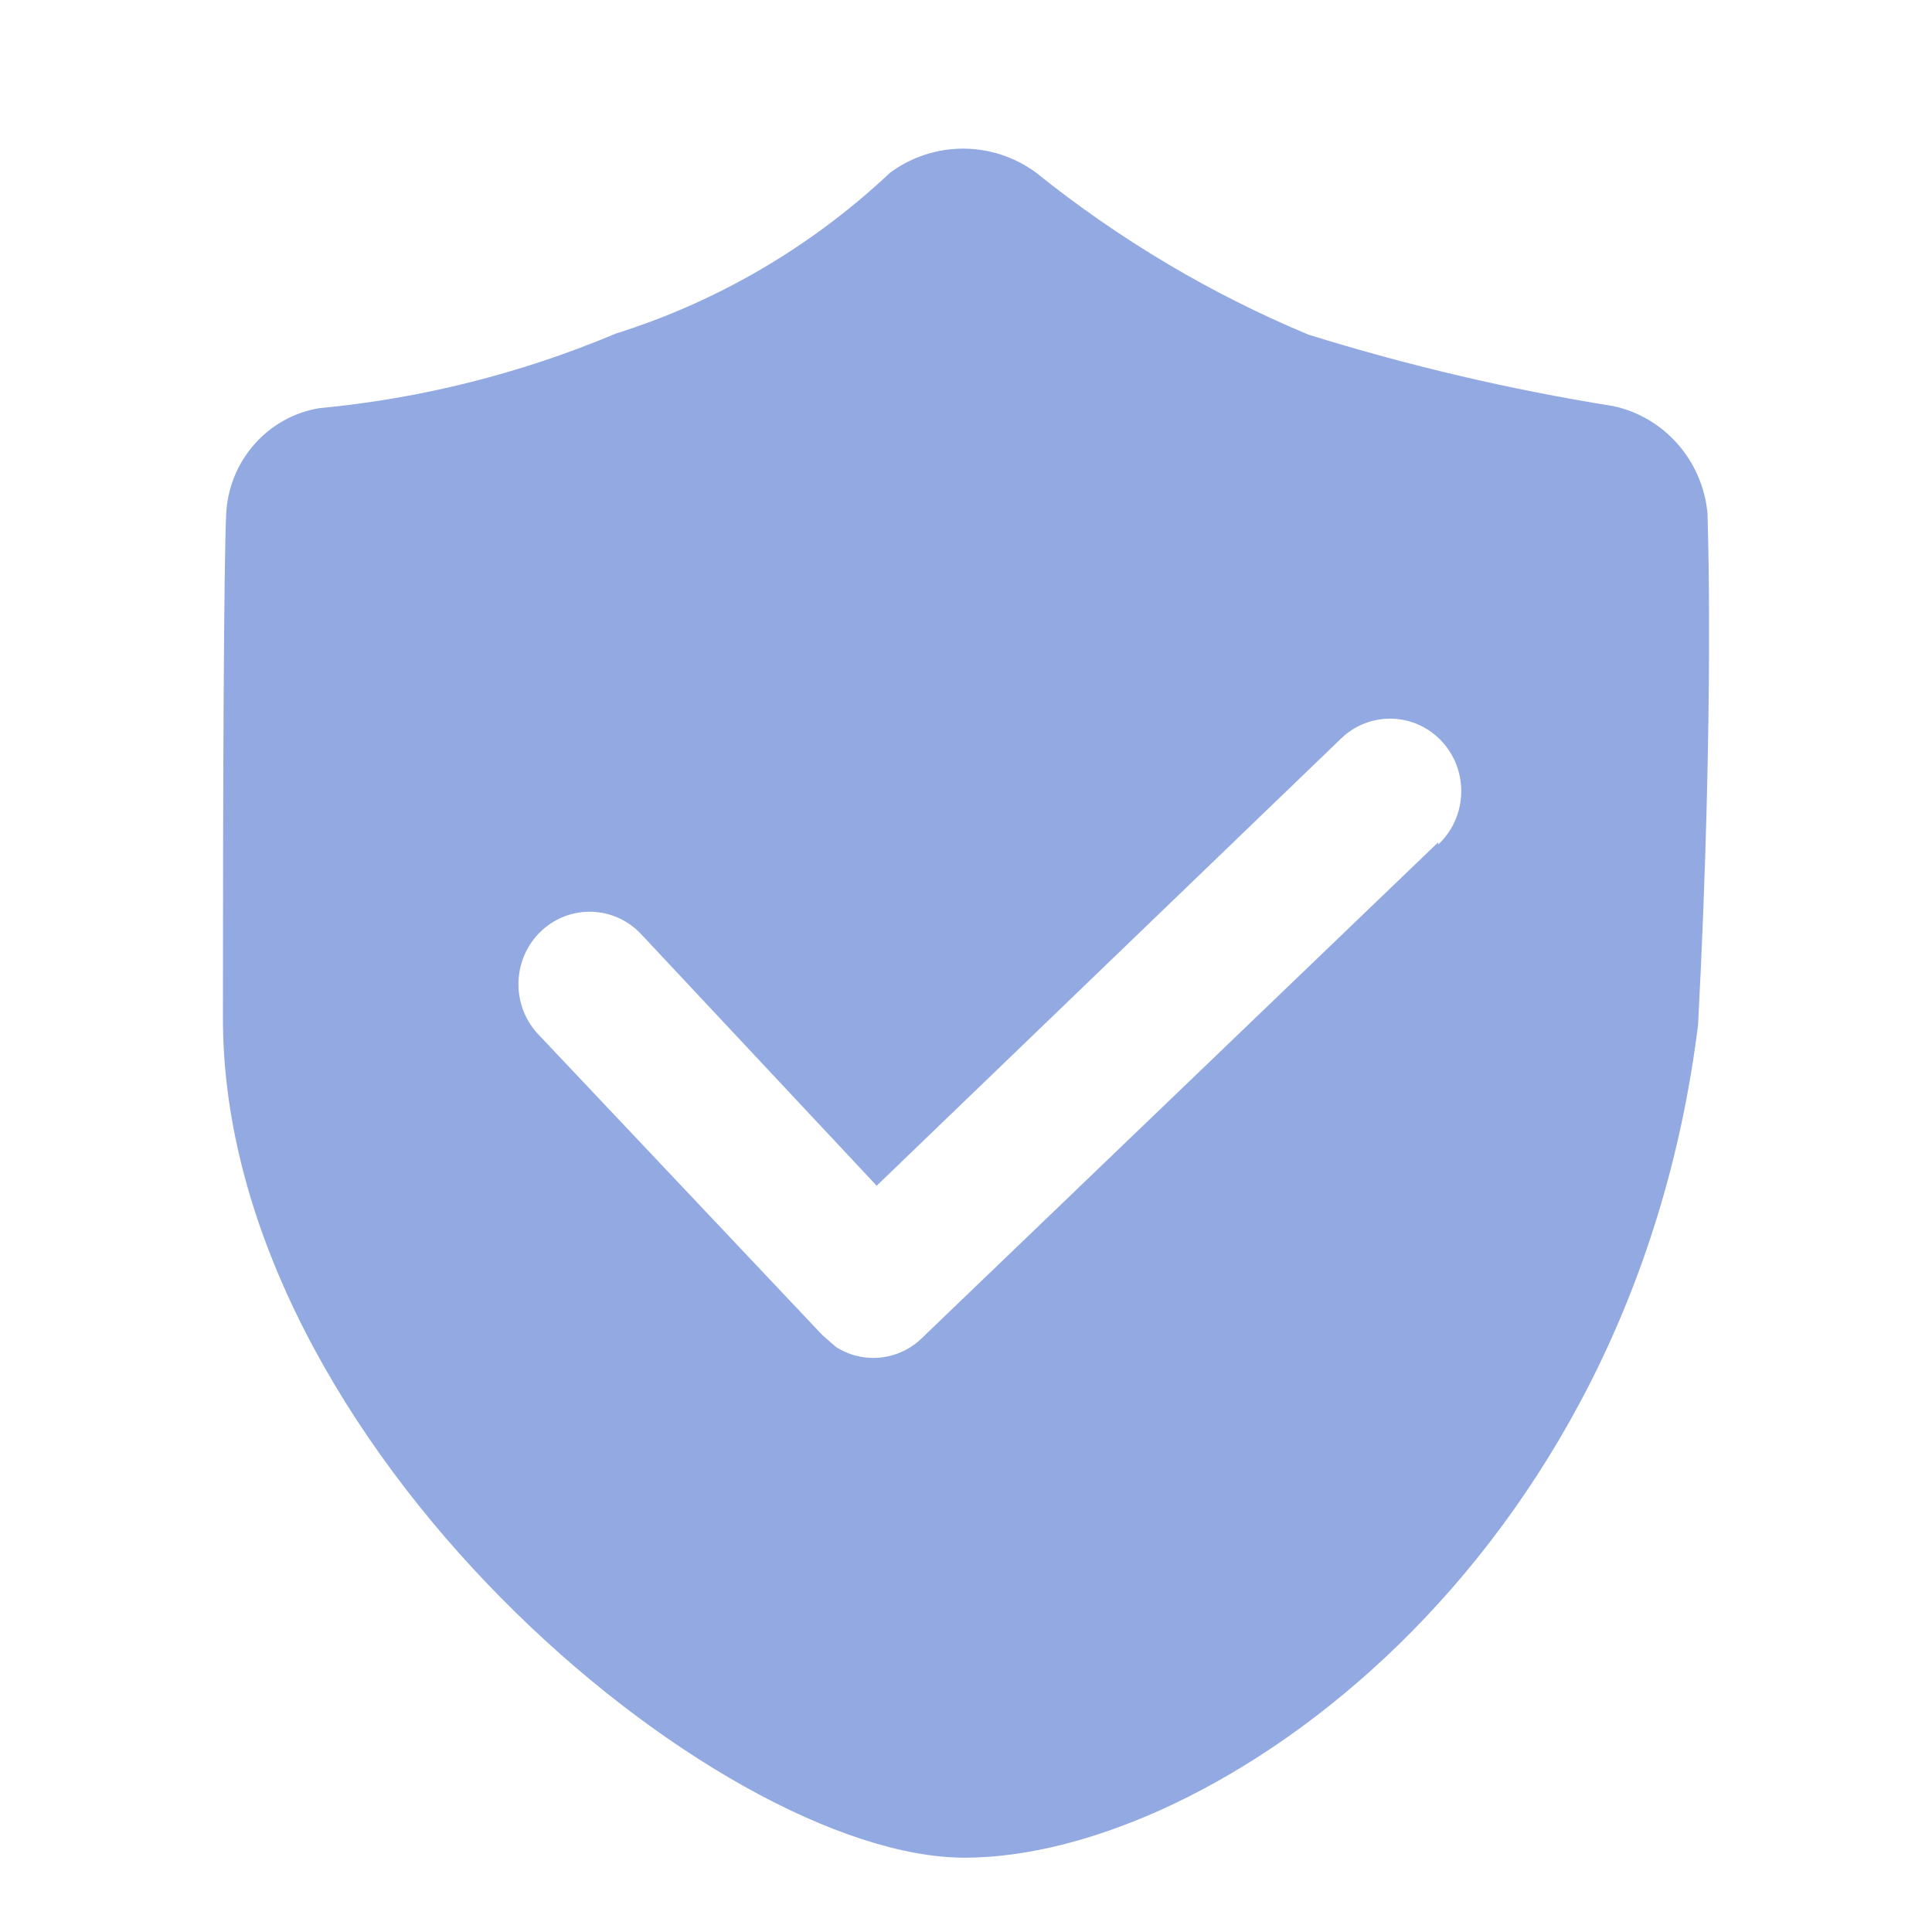 <svg width="26" height="26" viewBox="0 0 26 26" fill="none" xmlns="http://www.w3.org/2000/svg">
<path d="M22.978 6.9C22.908 6.192 22.394 5.611 21.71 5.465C20.322 5.243 18.951 4.921 17.607 4.503C16.291 3.954 15.057 3.219 13.941 2.322C13.356 1.893 12.566 1.893 11.981 2.322C10.925 3.316 9.663 4.057 8.288 4.489C7.014 5.025 5.669 5.364 4.297 5.493C3.598 5.608 3.073 6.208 3.043 6.929C3.012 7.65 3 10.532 3 13.703C3 19.444 9.654 25 12.982 25C16.309 25 21.949 21.081 22.852 13.79C23.077 9.483 22.978 6.899 22.978 6.899V6.9ZM19.355 11.335L12.404 18.01C12.091 18.313 11.613 18.361 11.248 18.125L11.066 17.966L7.23 13.905C6.872 13.509 6.897 12.892 7.286 12.527C7.676 12.163 8.281 12.188 8.64 12.584L11.798 15.957L18.058 9.929C18.447 9.564 19.054 9.59 19.412 9.986C19.77 10.383 19.745 11 19.355 11.365V11.335H19.355Z" fill="#92A9E1"/>
</svg>
